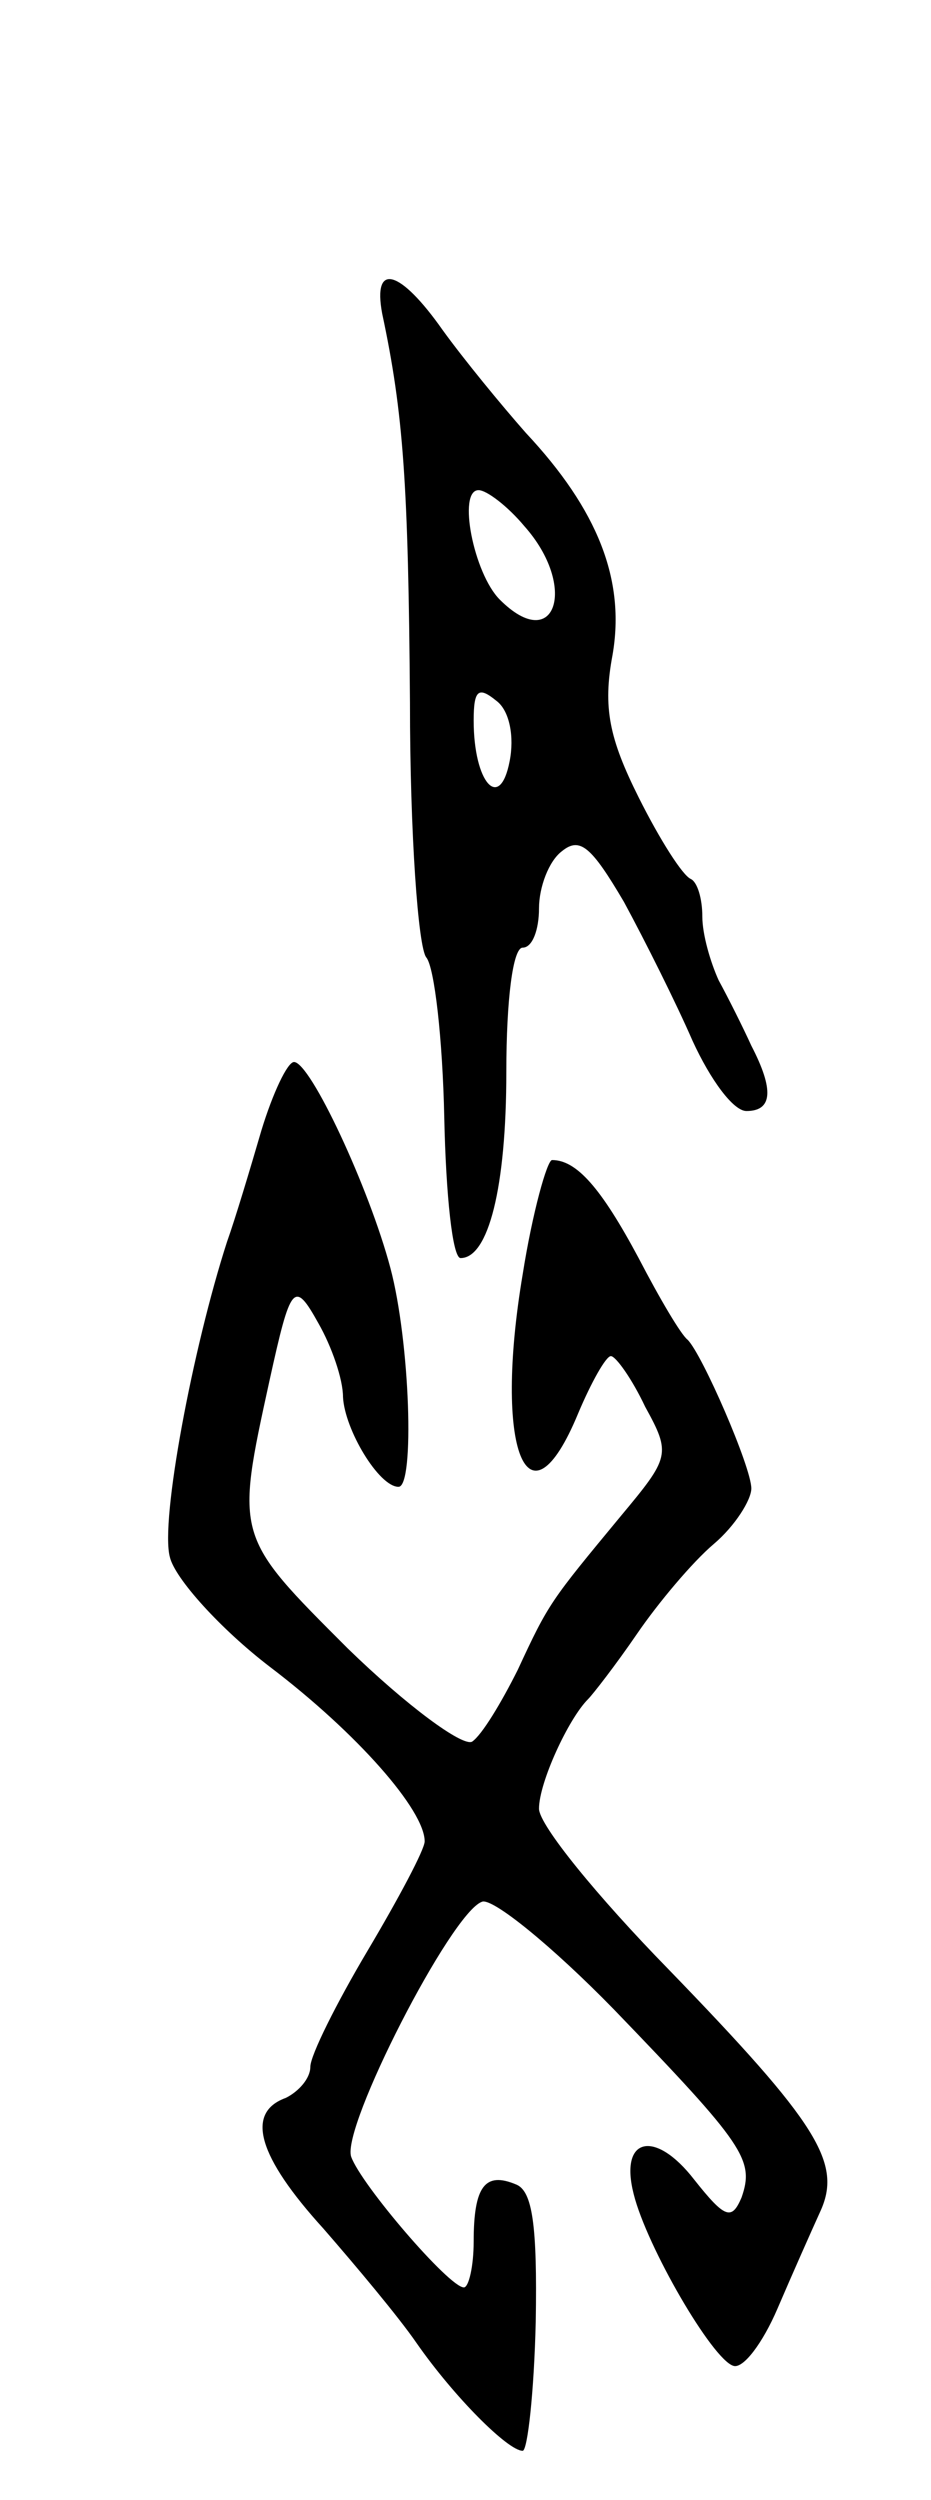 <svg version="1.0" xmlns="http://www.w3.org/2000/svg" width="57" height="153" viewBox="0 0 57 153" ><g transform="translate(0,153) scale(0.1,-0.1)" ><path d="M234 1338 c13 -61 16 -104 17 -238 0 -80 5 -150 10 -156 5 -6 10 -50 11 -98 1 -47 5 -86 10 -86 17 0 28 43 28 114 0 44 4 76 10 76 6 0 10 11 10 24 0 13 6 29 14 35 11 9 18 3 38 -31 13 -24 32 -62 42 -85 11 -24 25 -43 33 -43 16 0 17 13 3 40 -5 11 -14 29 -20 40 -5 11 -10 28 -10 39 0 11 -3 21 -7 23 -5 2 -19 24 -32 50 -18 36 -22 55 -16 87 8 46 -9 89 -53 136 -15 17 -38 45 -51 63 -26 37 -43 42 -37 10z m87 -130 c33 -37 19 -79 -15 -45 -16 16 -26 67 -13 67 5 0 18 -10 28 -22z m-9 -144 c-6 -31 -22 -13 -22 25 0 19 3 21 14 12 8 -6 11 -22 8 -37z"/><path d="M160 838 c-7 -24 -16 -54 -21 -68 -21 -65 -41 -171 -35 -193 3 -13 31 -44 61 -67 54 -41 95 -88 95 -107 0 -5 -16 -35 -35 -67 -19 -32 -35 -64 -35 -71 0 -7 -7 -15 -15 -19 -25 -9 -17 -36 23 -80 20 -23 46 -54 57 -70 23 -33 56 -66 65 -66 3 0 7 36 8 79 1 59 -2 80 -12 84 -19 8 -26 -1 -26 -35 0 -15 -3 -28 -6 -28 -9 0 -63 63 -69 80 -6 18 61 149 80 156 6 3 43 -27 81 -66 80 -83 86 -92 78 -115 -6 -14 -10 -13 -29 11 -24 31 -46 26 -37 -9 8 -32 48 -101 61 -105 6 -2 18 14 27 35 9 21 21 48 26 59 14 30 -1 54 -93 149 -43 44 -79 88 -79 98 0 16 18 55 30 67 3 3 17 21 30 40 13 19 34 44 47 55 13 11 23 27 23 34 0 13 -30 82 -39 91 -4 3 -17 25 -30 50 -23 43 -38 60 -53 60 -3 0 -12 -32 -18 -70 -18 -107 3 -160 34 -85 8 19 17 35 20 35 3 0 13 -14 21 -31 16 -29 15 -31 -15 -67 -43 -52 -44 -53 -63 -94 -10 -20 -22 -40 -28 -44 -6 -3 -40 22 -76 57 -69 69 -69 68 -48 164 13 59 15 62 30 35 8 -14 15 -34 15 -45 1 -20 22 -55 34 -55 10 0 7 89 -5 134 -13 49 -49 126 -59 126 -4 0 -13 -19 -20 -42z"/></g></svg> 

